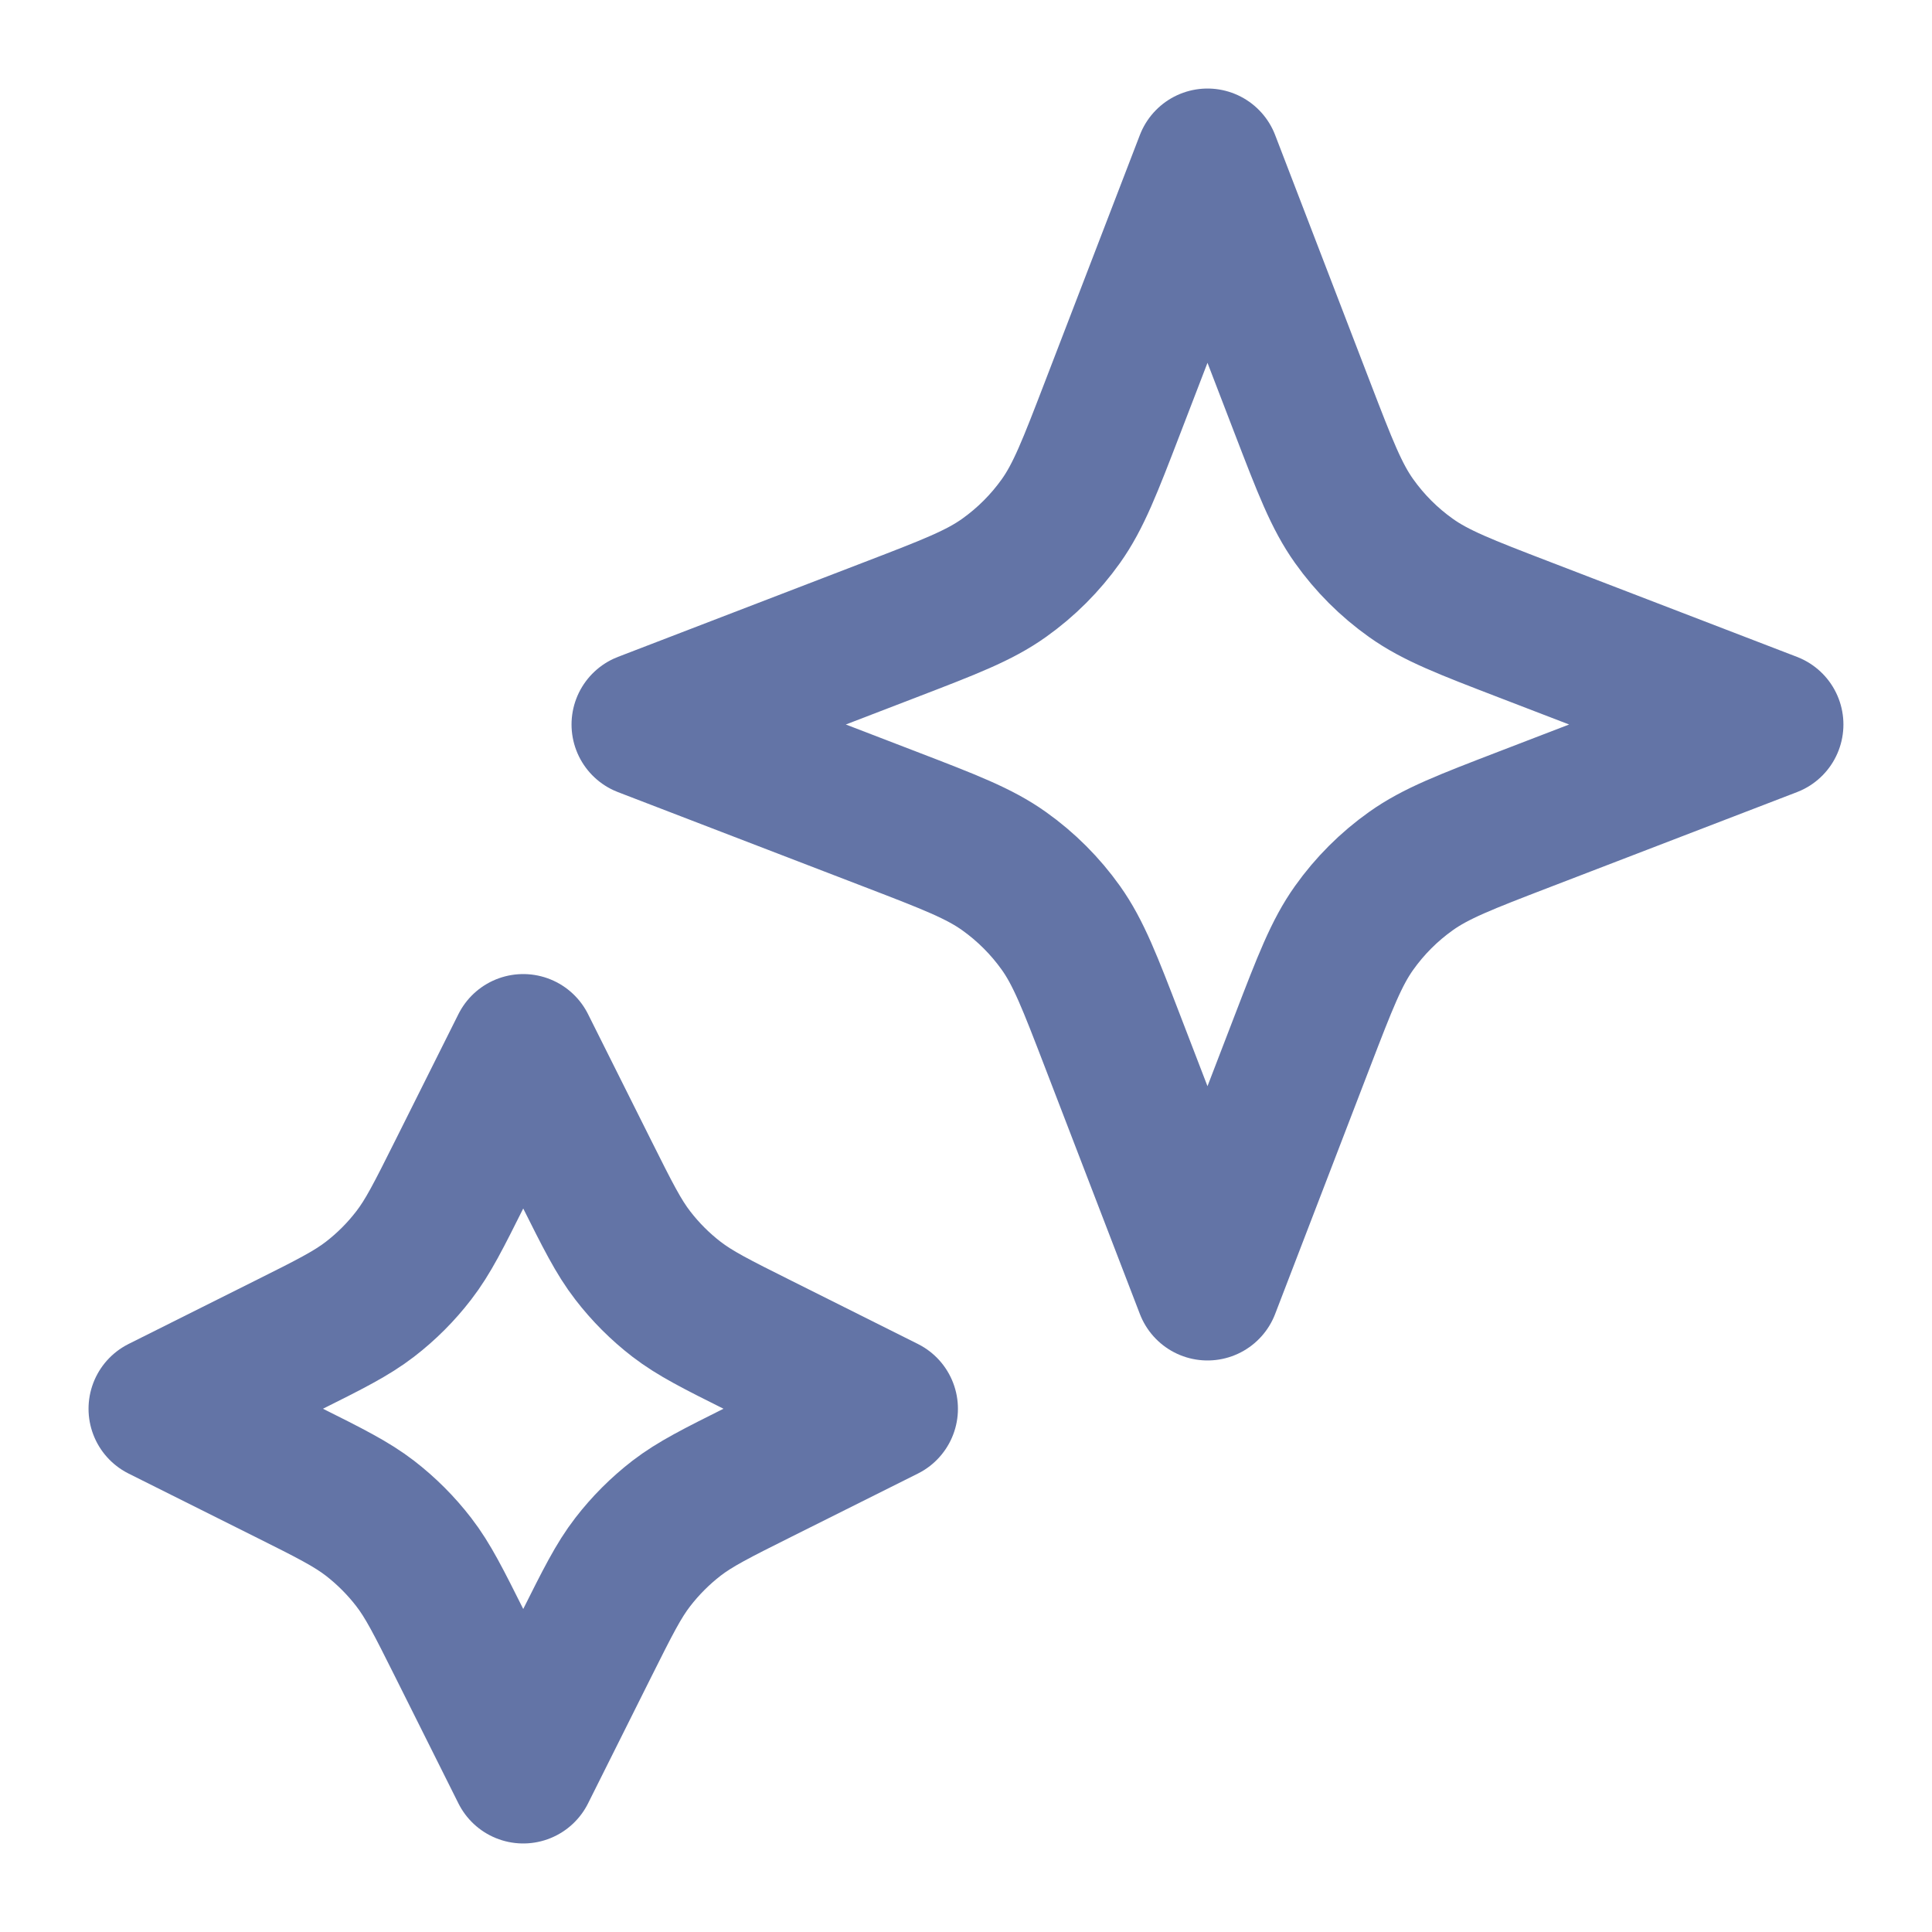 <svg width="40" height="40" viewBox="0 0 40 40" fill="none" xmlns="http://www.w3.org/2000/svg">
<path d="M10.833 21.667L12.14 24.281C12.583 25.166 12.804 25.609 13.1 25.992C13.362 26.333 13.667 26.638 14.007 26.9C14.391 27.195 14.833 27.417 15.718 27.859L18.333 29.167L15.718 30.474C14.833 30.916 14.391 31.138 14.007 31.433C13.667 31.696 13.362 32.001 13.1 32.341C12.804 32.724 12.583 33.167 12.14 34.052L10.833 36.667L9.526 34.052C9.083 33.167 8.862 32.724 8.566 32.341C8.304 32.001 7.999 31.696 7.659 31.433C7.275 31.138 6.833 30.916 5.948 30.474L3.333 29.167L5.948 27.859C6.833 27.417 7.275 27.195 7.659 26.9C7.999 26.638 8.304 26.333 8.566 25.992C8.862 25.609 9.083 25.166 9.526 24.281L10.833 21.667Z" stroke="#6374A6" stroke-width="3" stroke-linecap="round" stroke-linejoin="round"/>
<path d="M25 3.333L26.964 8.441C27.434 9.663 27.669 10.274 28.035 10.788C28.358 11.243 28.756 11.641 29.212 11.965C29.726 12.331 30.337 12.566 31.559 13.036L36.666 15L31.559 16.964C30.337 17.434 29.726 17.669 29.212 18.035C28.756 18.359 28.358 18.757 28.035 19.212C27.669 19.726 27.434 20.337 26.964 21.559L25 26.667L23.035 21.559C22.565 20.337 22.33 19.726 21.965 19.212C21.641 18.757 21.243 18.359 20.787 18.035C20.273 17.669 19.662 17.434 18.44 16.964L13.333 15L18.44 13.036C19.662 12.566 20.273 12.331 20.787 11.965C21.243 11.641 21.641 11.243 21.965 10.788C22.33 10.274 22.565 9.663 23.035 8.441L25 3.333Z" stroke="#6374A6" stroke-width="3" stroke-linecap="round" stroke-linejoin="round"/>
</svg>

